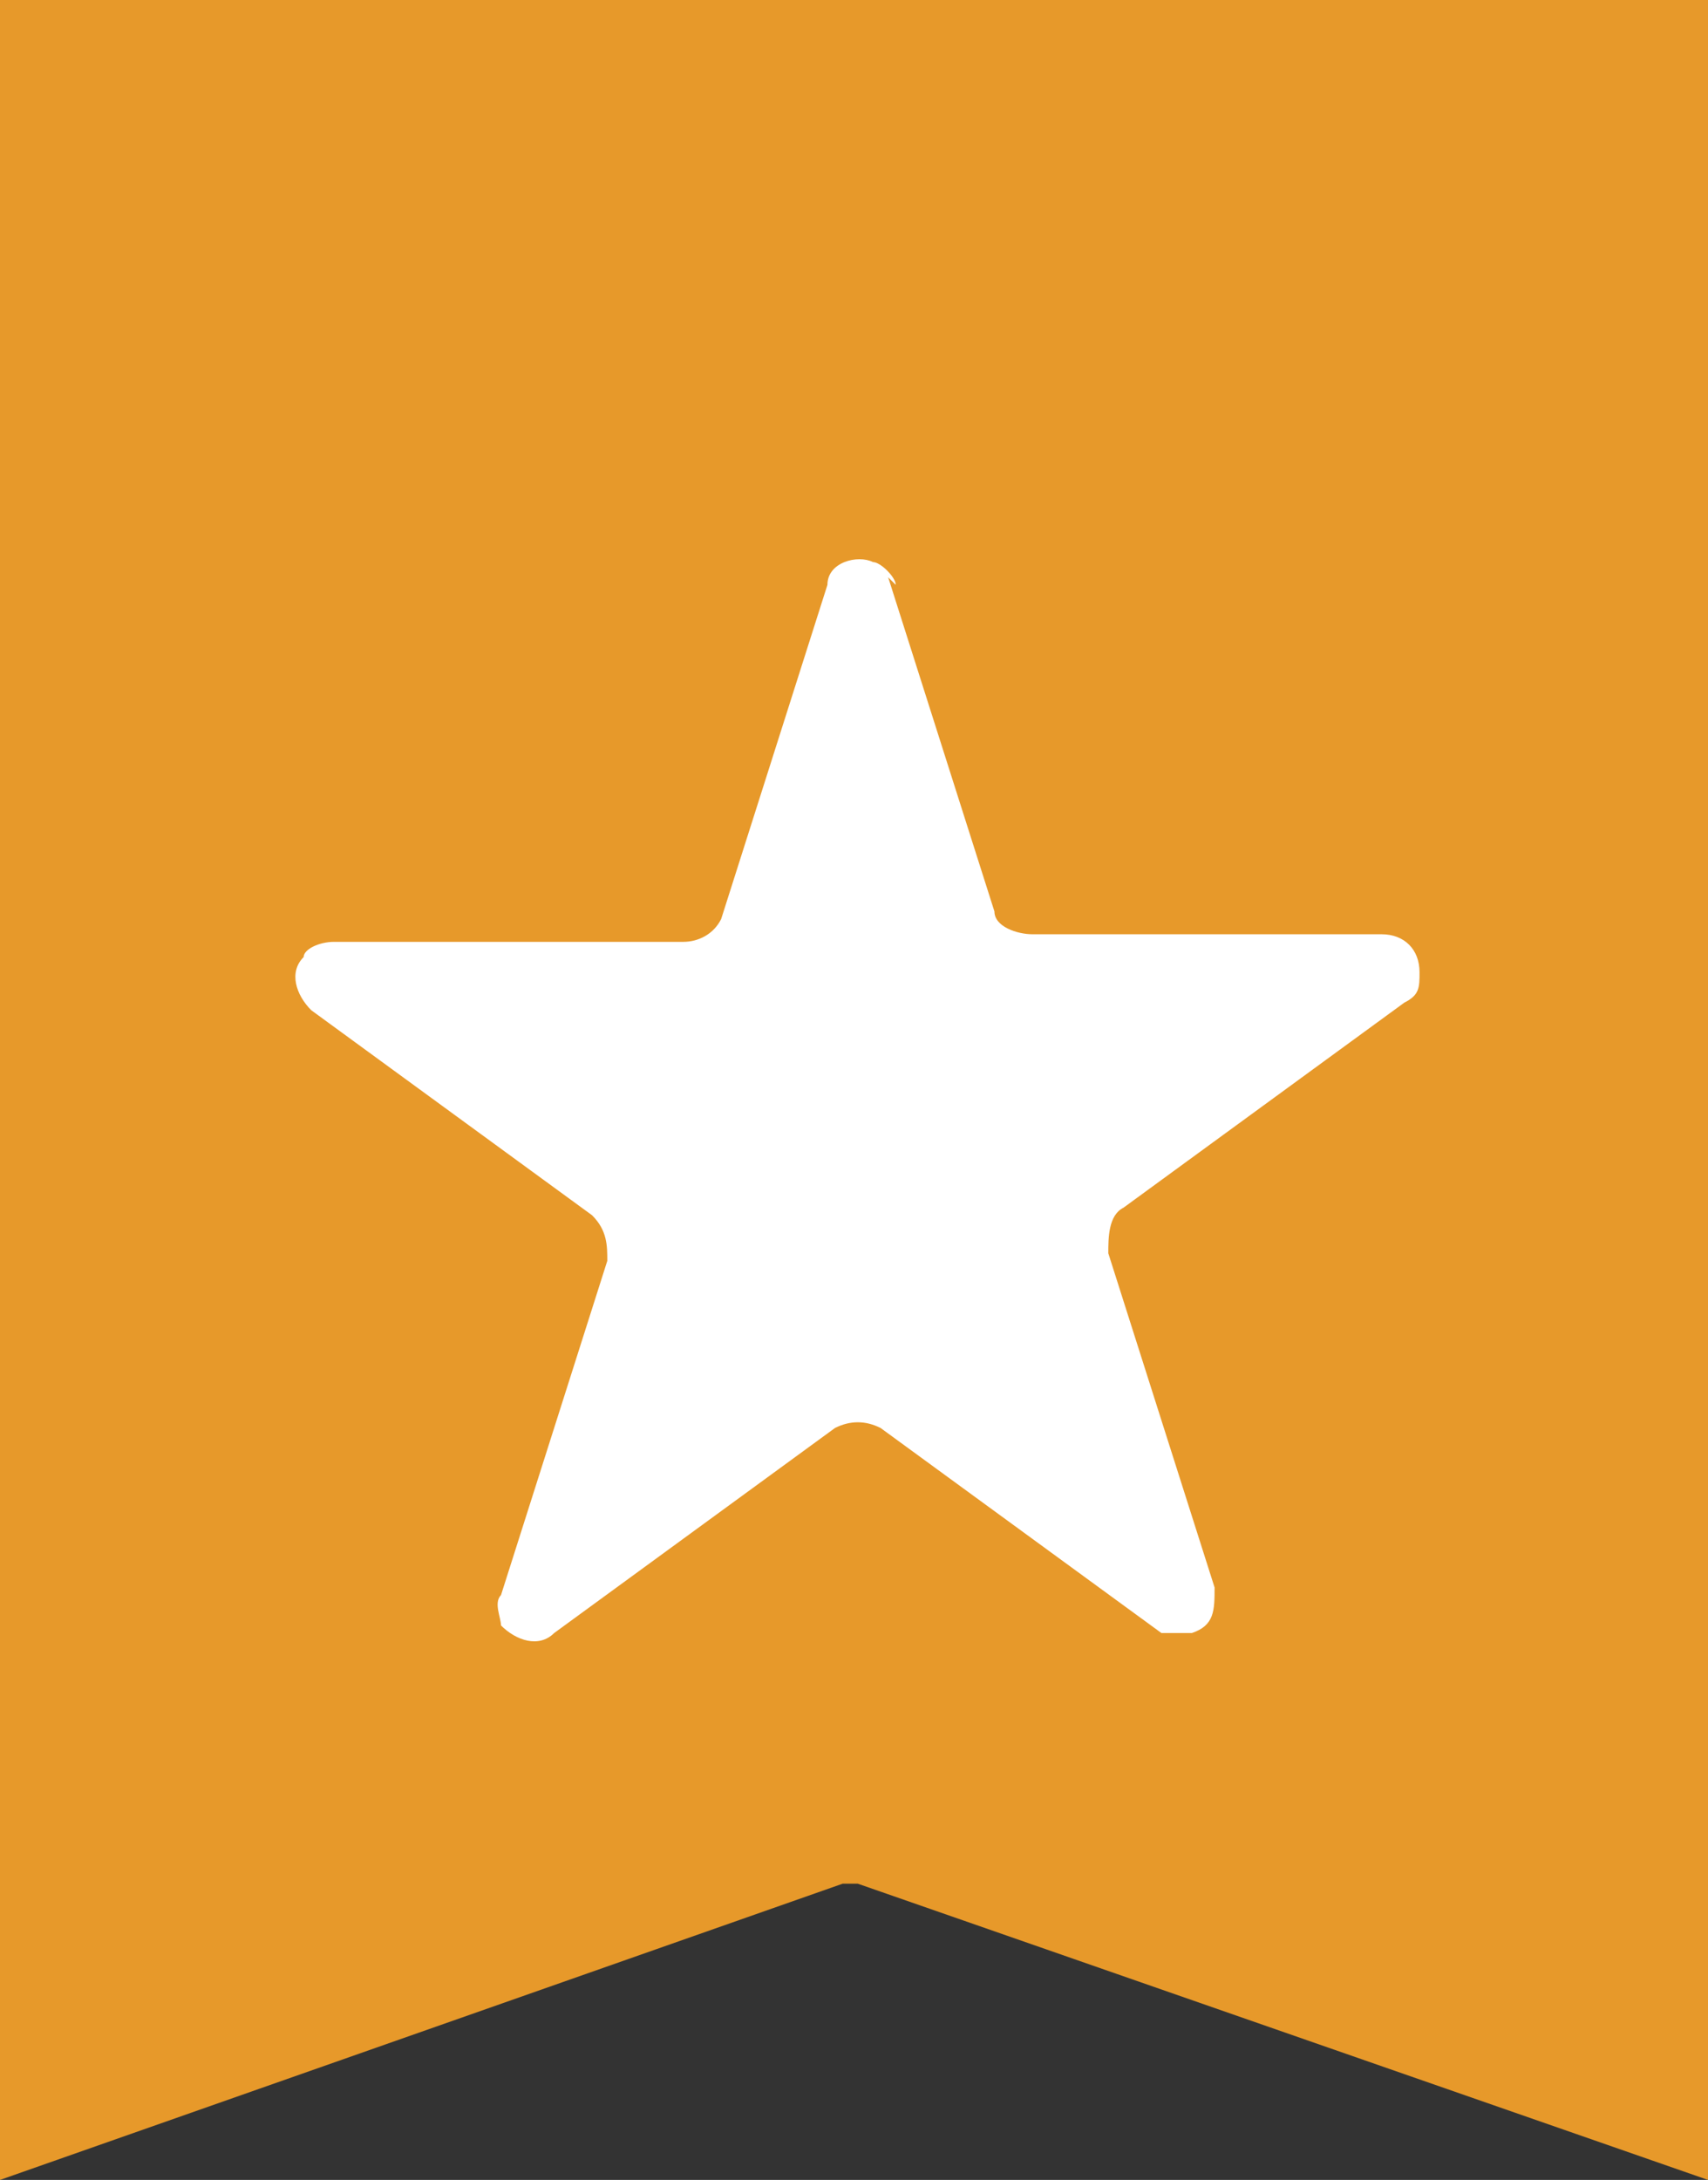 <?xml version="1.0" encoding="UTF-8"?>
<svg xmlns="http://www.w3.org/2000/svg" version="1.1" viewBox="0 0 22.5 28.7">
  <rect x="0" y="0" width="22.5" height="28.7" fill="#333333" stroke="none"/>
  <defs>
    <style>
      .cls-1 {
        fill: #fff;
      }

      .cls-2 {
        fill: #e7992a;
      }
    </style>
  </defs>
  <!-- Generator: Adobe Illustrator 28.7.1, SVG Export Plug-In . SVG Version: 1.2.0 Build 142)  -->
  <g>
    <g id="_レイヤー_1" data-name="レイヤー_1">
      <path id="_パス_196" data-name="パス_196" class="cls-2" d="M22.5,0v28.7l-11.2-3.9s0,0-.1,0c0,0,0,0-.1,0L0,28.7V0h22.5Z"/>
      <path id="_パス_197" data-name="パス_197" class="cls-1" d="M11.7,7.6l1.4,4.4c0,.2.3.3.5.3h4.6c.3,0,.5.2.5.5,0,.2,0,.3-.2.4l-3.7,2.7c-.2.1-.2.4-.2.6l1.4,4.4c0,.3,0,.5-.3.6-.1,0-.3,0-.4,0l-3.7-2.7c-.2-.1-.4-.1-.6,0l-3.7,2.7c-.2.2-.5.1-.7-.1,0-.1-.1-.3,0-.4l1.4-4.4c0-.2,0-.4-.2-.6l-3.7-2.7c-.2-.2-.3-.5-.1-.7,0-.1.2-.2.4-.2h4.6c.2,0,.4-.1.5-.3l1.4-4.4c0-.3.4-.4.6-.3.1,0,.3.2.3.3"/>
    </g>
  </g>
</svg>
